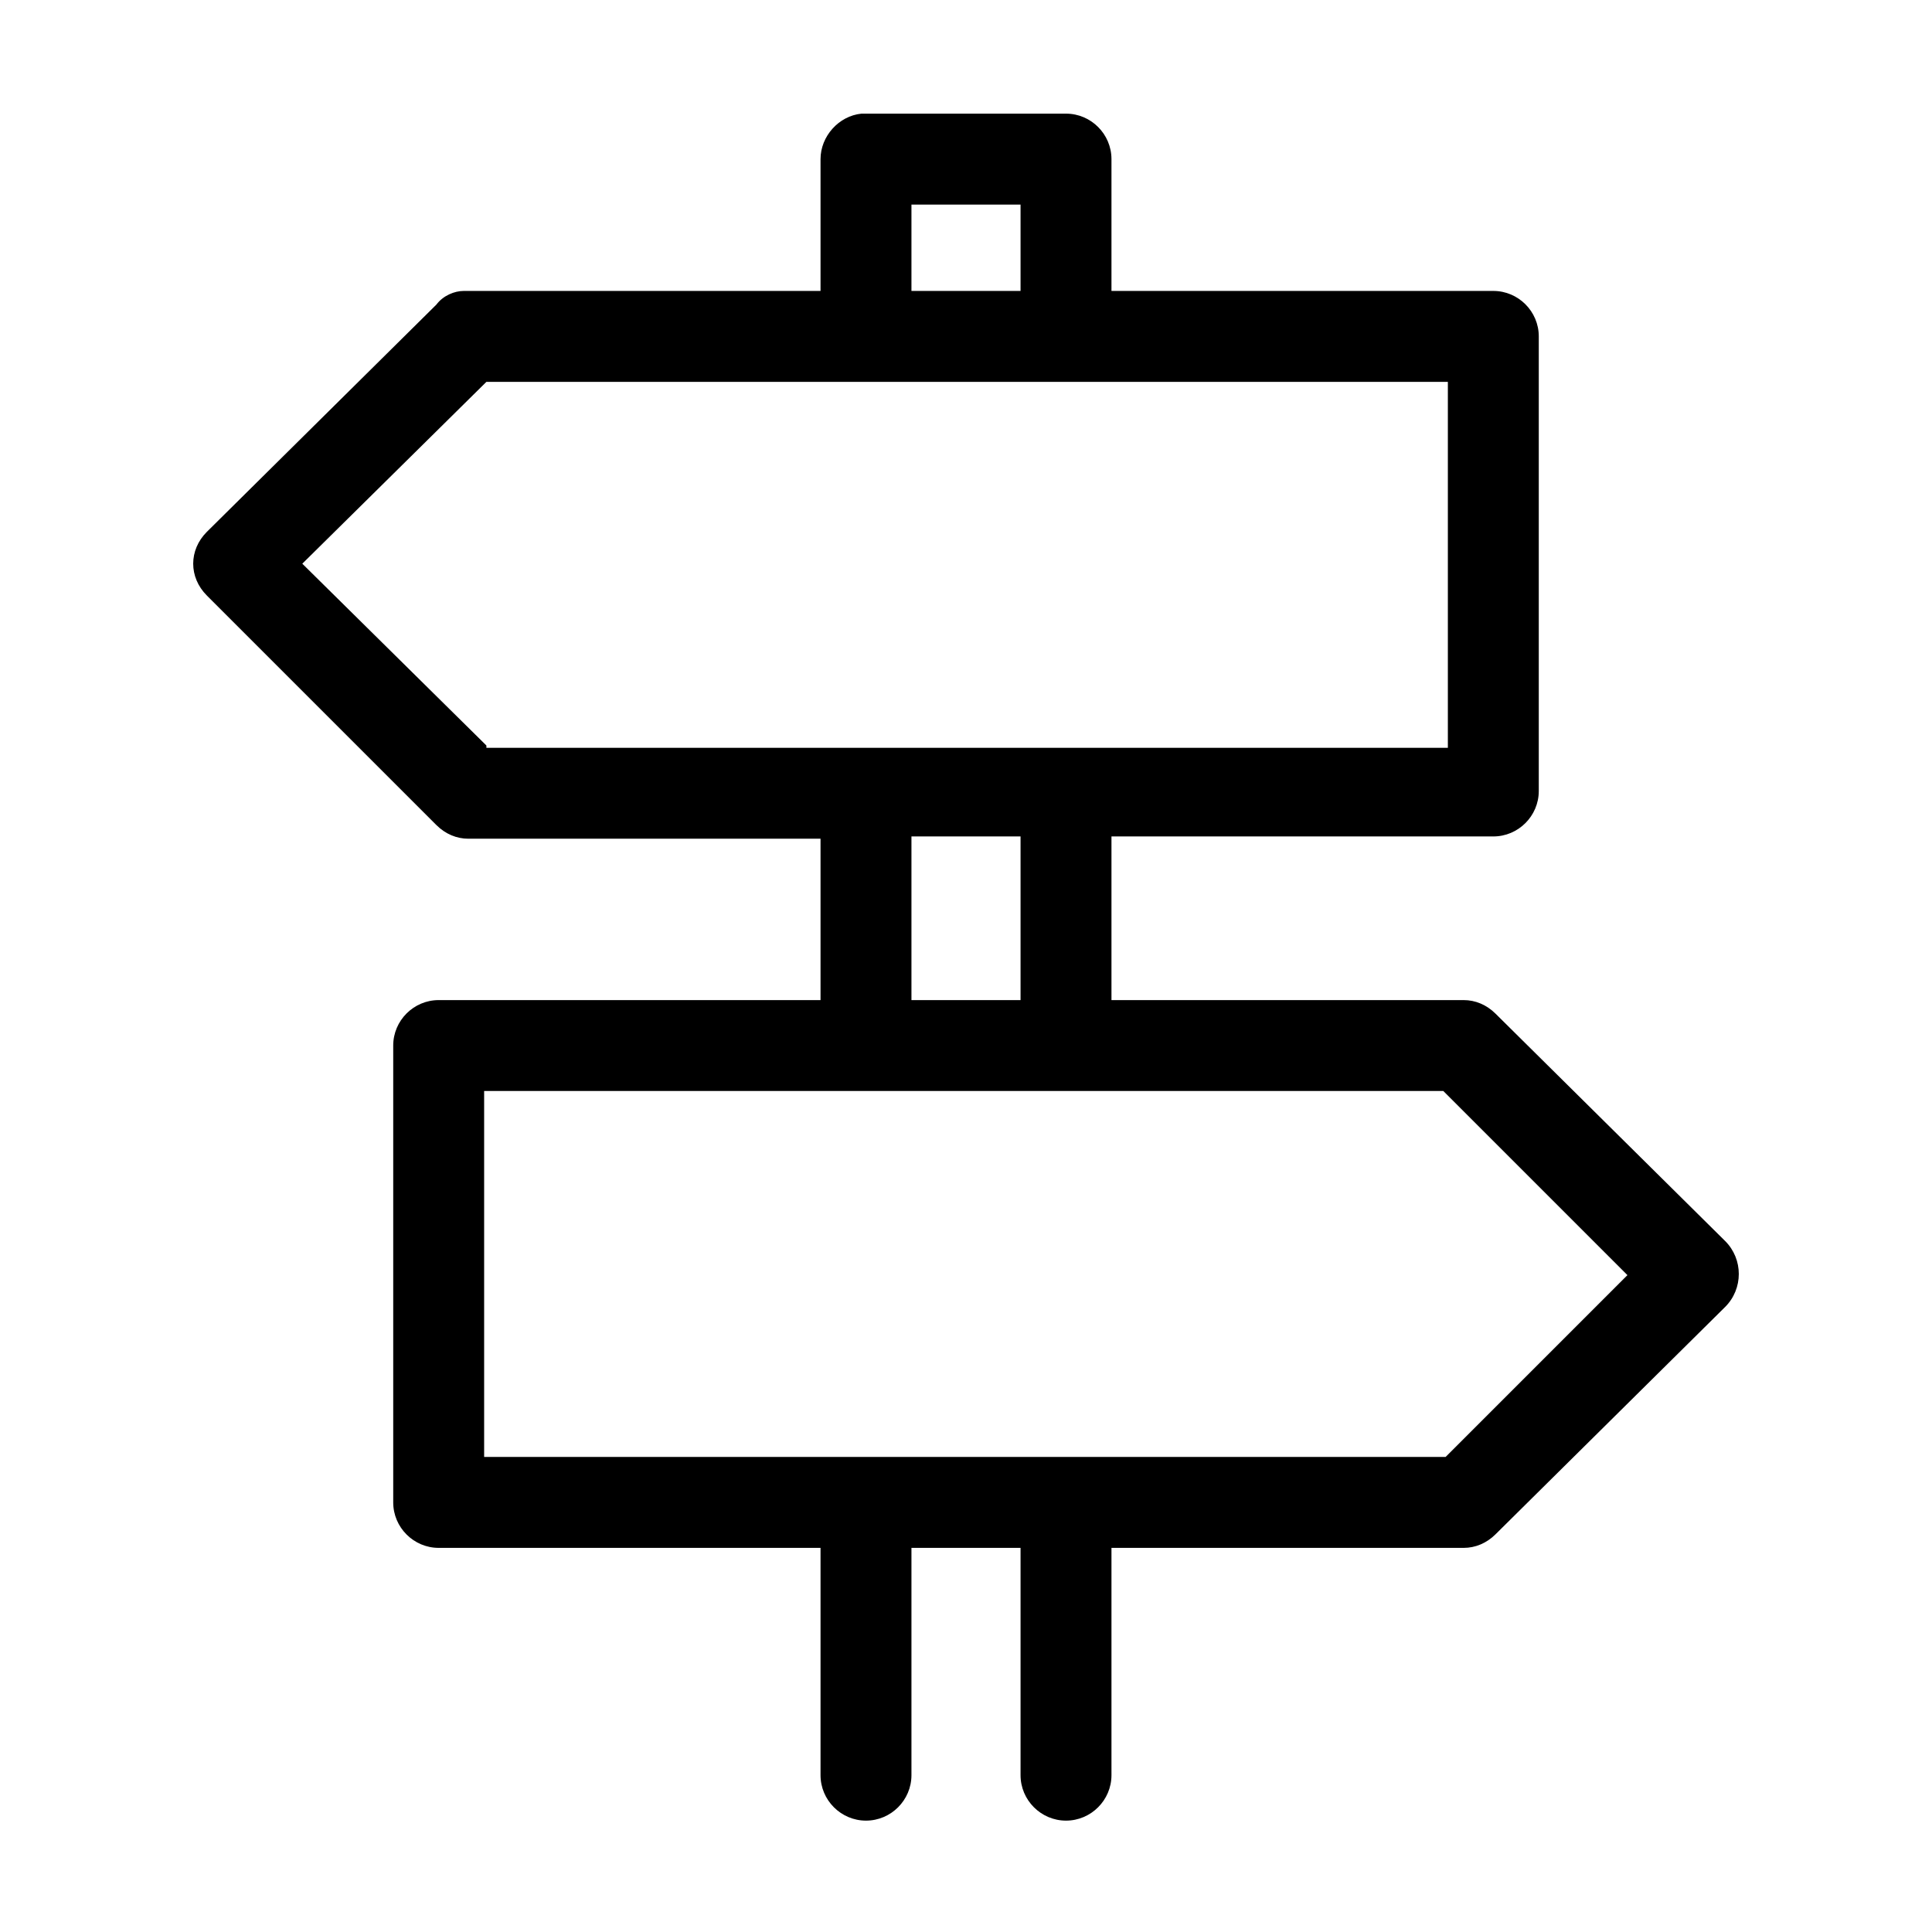 <?xml version="1.0" encoding="utf-8"?>
<!-- Generator: Adobe Illustrator 25.4.2, SVG Export Plug-In . SVG Version: 6.00 Build 0)  -->
<svg version="1.1"
	 id="Camada_1" xmlns:cc="http://creativecommons.org/ns#" xmlns:dc="http://purl.org/dc/elements/1.1/" xmlns:inkscape="http://www.inkscape.org/namespaces/inkscape" xmlns:rdf="http://www.w3.org/1999/02/22-rdf-syntax-ns#" xmlns:sodipodi="http://sodipodi.sourceforge.net/DTD/sodipodi-0.dtd" xmlns:svg="http://www.w3.org/2000/svg"
	 xmlns="http://www.w3.org/2000/svg" xmlns:xlink="http://www.w3.org/1999/xlink" x="0px" y="0px" viewBox="0 0 85 85"
	 style="enable-background:new 0 0 85 85;" xml:space="preserve">
<path d="M75.9,54.6C75.9,54.6,75.9,54.6,75.9,54.6l-10.1-10c-0.4-0.4-0.9-0.6-1.4-0.6H48.9v-7.2h16.8c1.1,0,2-0.9,2-2V14.8
	c0-1.1-0.9-2-2-2H48.9V7c0-1.1-0.9-2-2-2h-8.8C38,5,38,5,37.9,5c-1,0.1-1.8,1-1.8,2v5.8H20.6c-0.1,0-0.1,0-0.2,0
	c-0.4,0-0.9,0.2-1.2,0.6L9.1,23.4c-0.8,0.8-0.8,2,0,2.8l10.1,10.1c0.4,0.4,0.9,0.6,1.4,0.6h15.5V44H19.3c-1.1,0-2,0.9-2,2v20.1
	c0,1.1,0.9,2,2,2h16.8V76h0v2.1c0,1.1,0.9,2,2,2c1.1,0,2-0.9,2-2c0,0,0,0,0-0.1V76h0v-7.9h4.8V76h0v2.1c0,1.1,0.9,2,2,2
	c1.1,0,2-0.9,2-2c0,0,0,0,0-0.1V76h0v-7.9h15.5c0.5,0,1-0.2,1.4-0.6l10.1-10C76.7,56.7,76.7,55.4,75.9,54.6z M40.1,9h4.8v3.8h-4.8V9
	z M21.4,32.8l-8.1-8l8.1-8h42.3v16.1H21.4z M44.9,36.8V44h-4.8v-7.2H44.9z M63.6,64.1H21.3V48h42.2l8.1,8.1L63.6,64.1z"/>
</svg>
